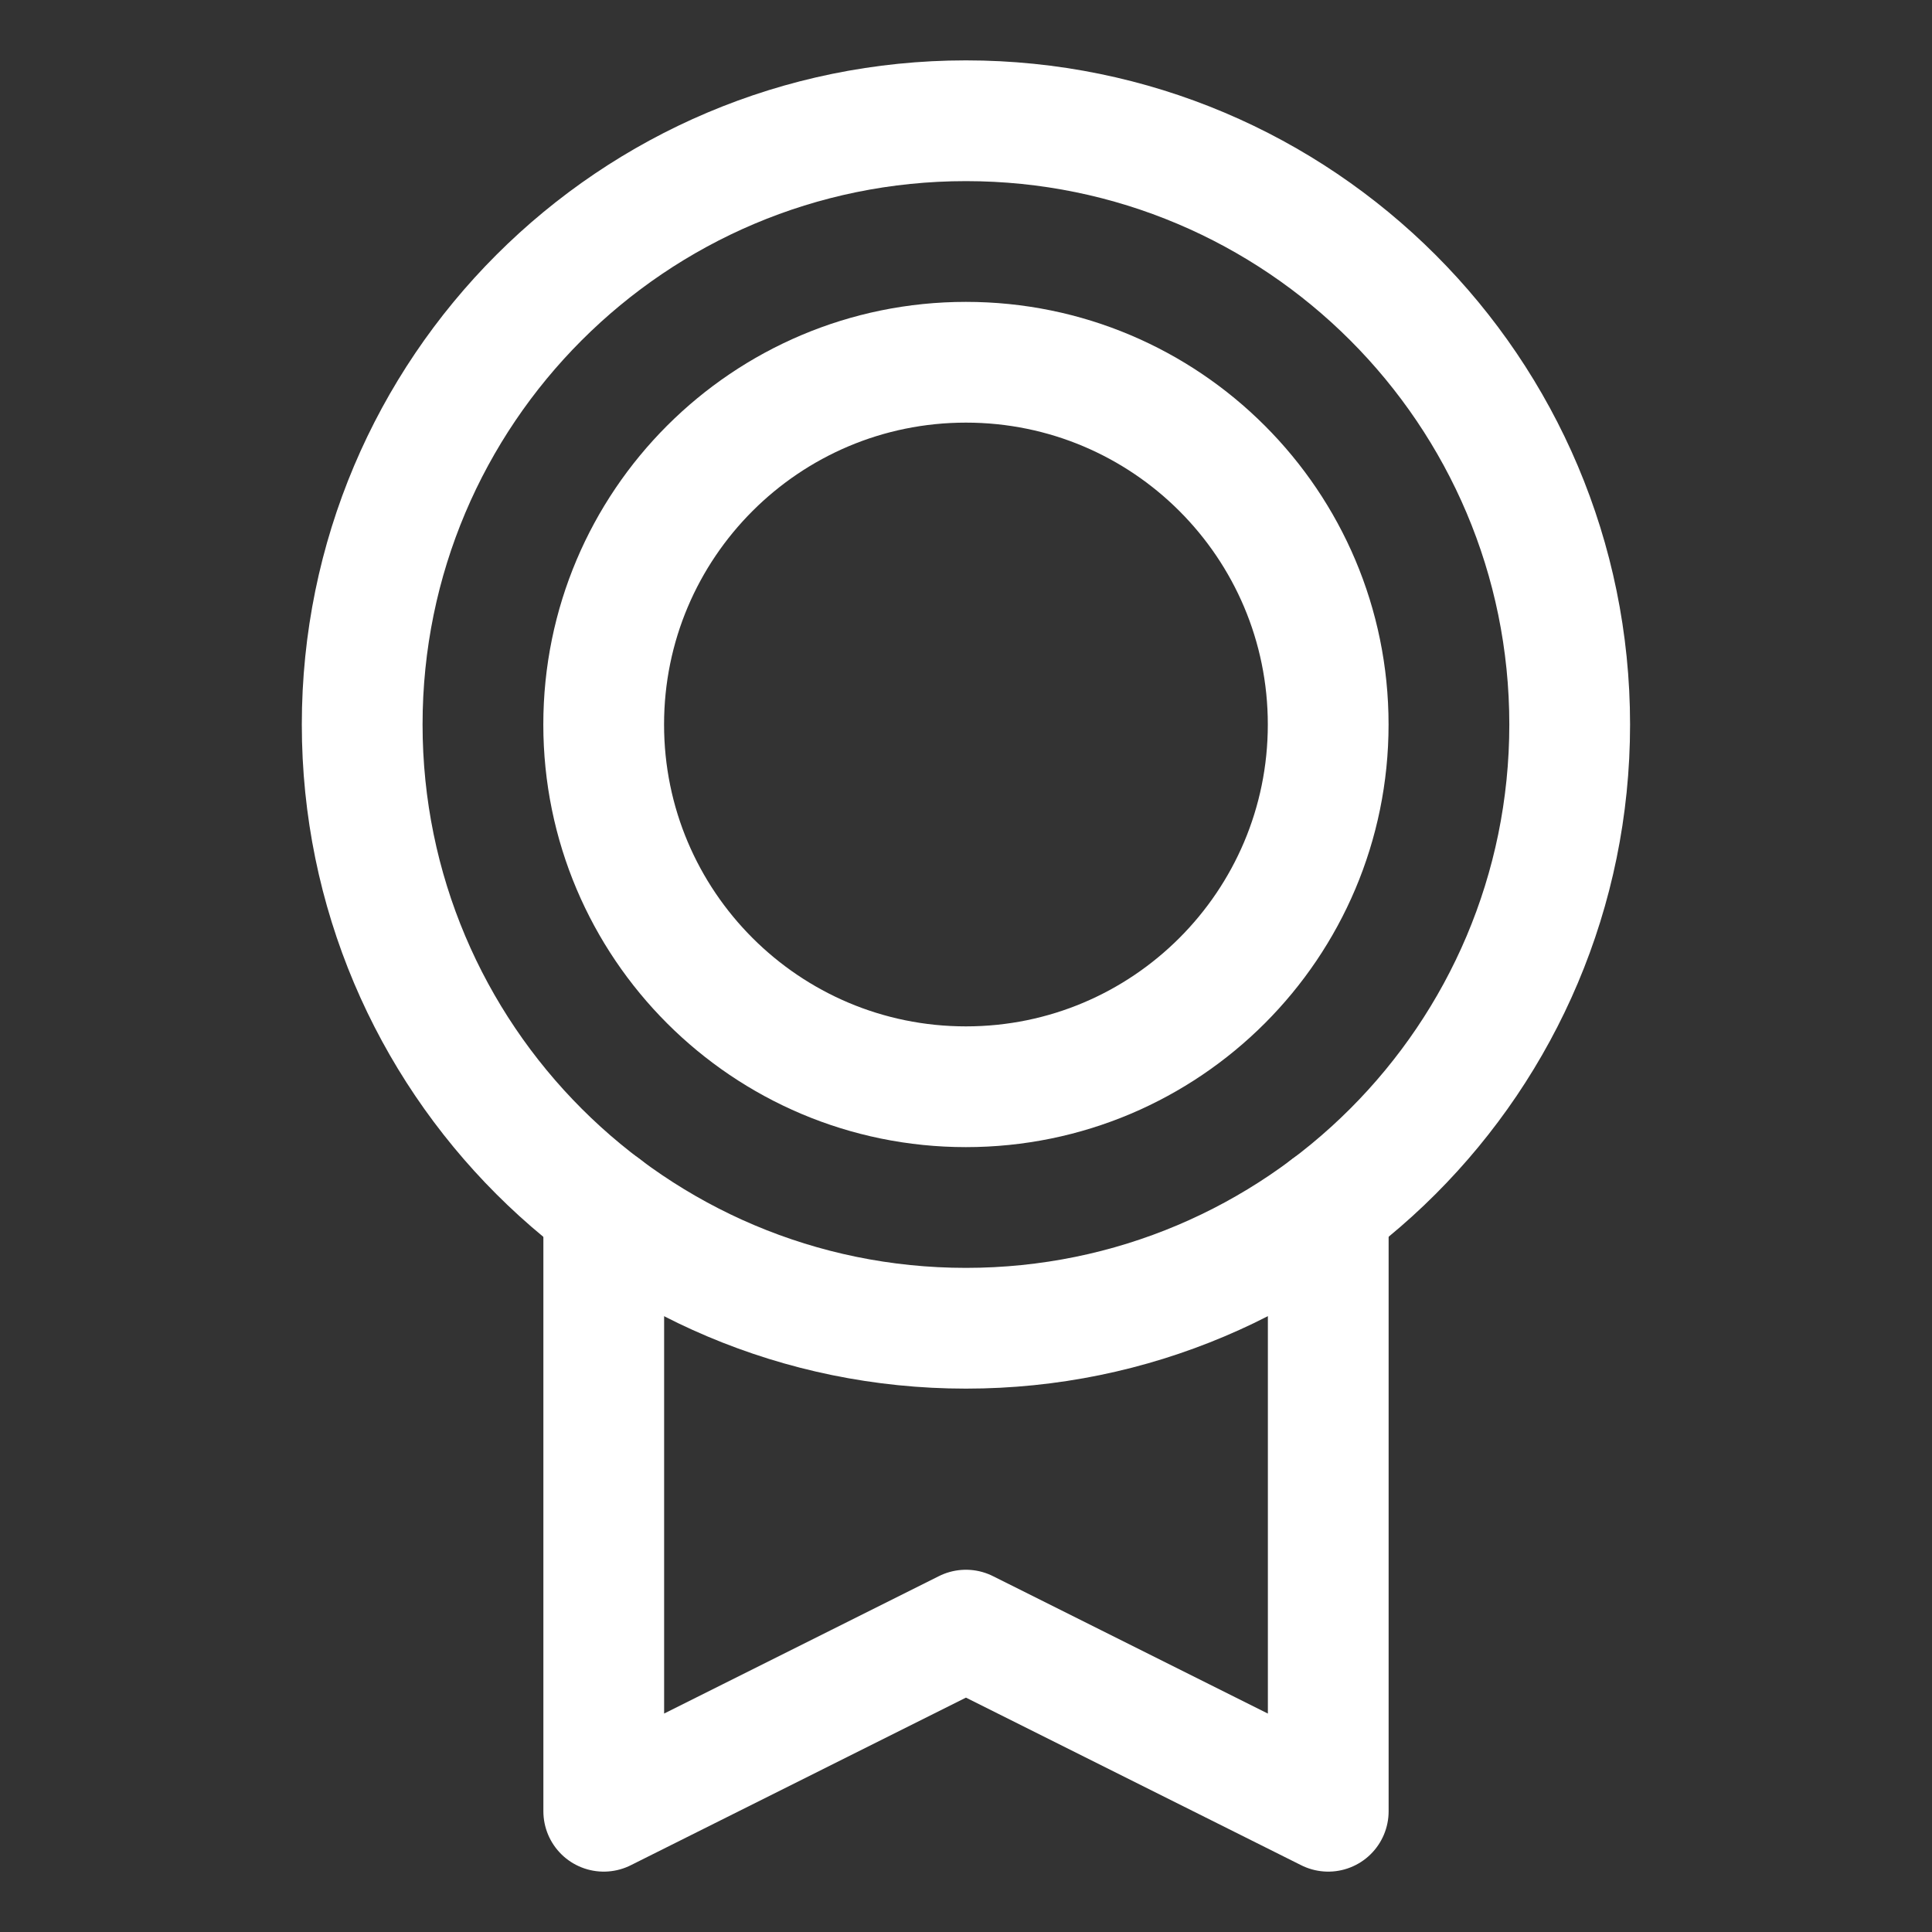 <?xml version="1.0" encoding="UTF-8"?> <svg xmlns="http://www.w3.org/2000/svg" width="32" height="32" viewBox="0 0 32 32" fill="none"><rect x="0" y="0" width="32" height="32" fill="#333333" stroke="none"/><path d="M15.999 22C21.522 22 25.999 17.523 25.999 12C25.999 6.477 21.522 2 15.999 2C10.476 2 5.999 6.477 5.999 12C5.999 17.523 10.476 22 15.999 22Z" stroke="white" stroke-width="2" stroke-linecap="round" stroke-linejoin="round"></path><path d="M15.999 18C19.313 18 21.999 15.314 21.999 12C21.999 8.686 19.313 6 15.999 6C12.686 6 9.999 8.686 9.999 12C9.999 15.314 12.686 18 15.999 18Z" stroke="white" stroke-width="2" stroke-linecap="round" stroke-linejoin="round"></path><path d="M22 19.999V30L15.999 27L10 30V20" stroke="white" stroke-width="2" stroke-linecap="round" stroke-linejoin="round"></path></svg> 